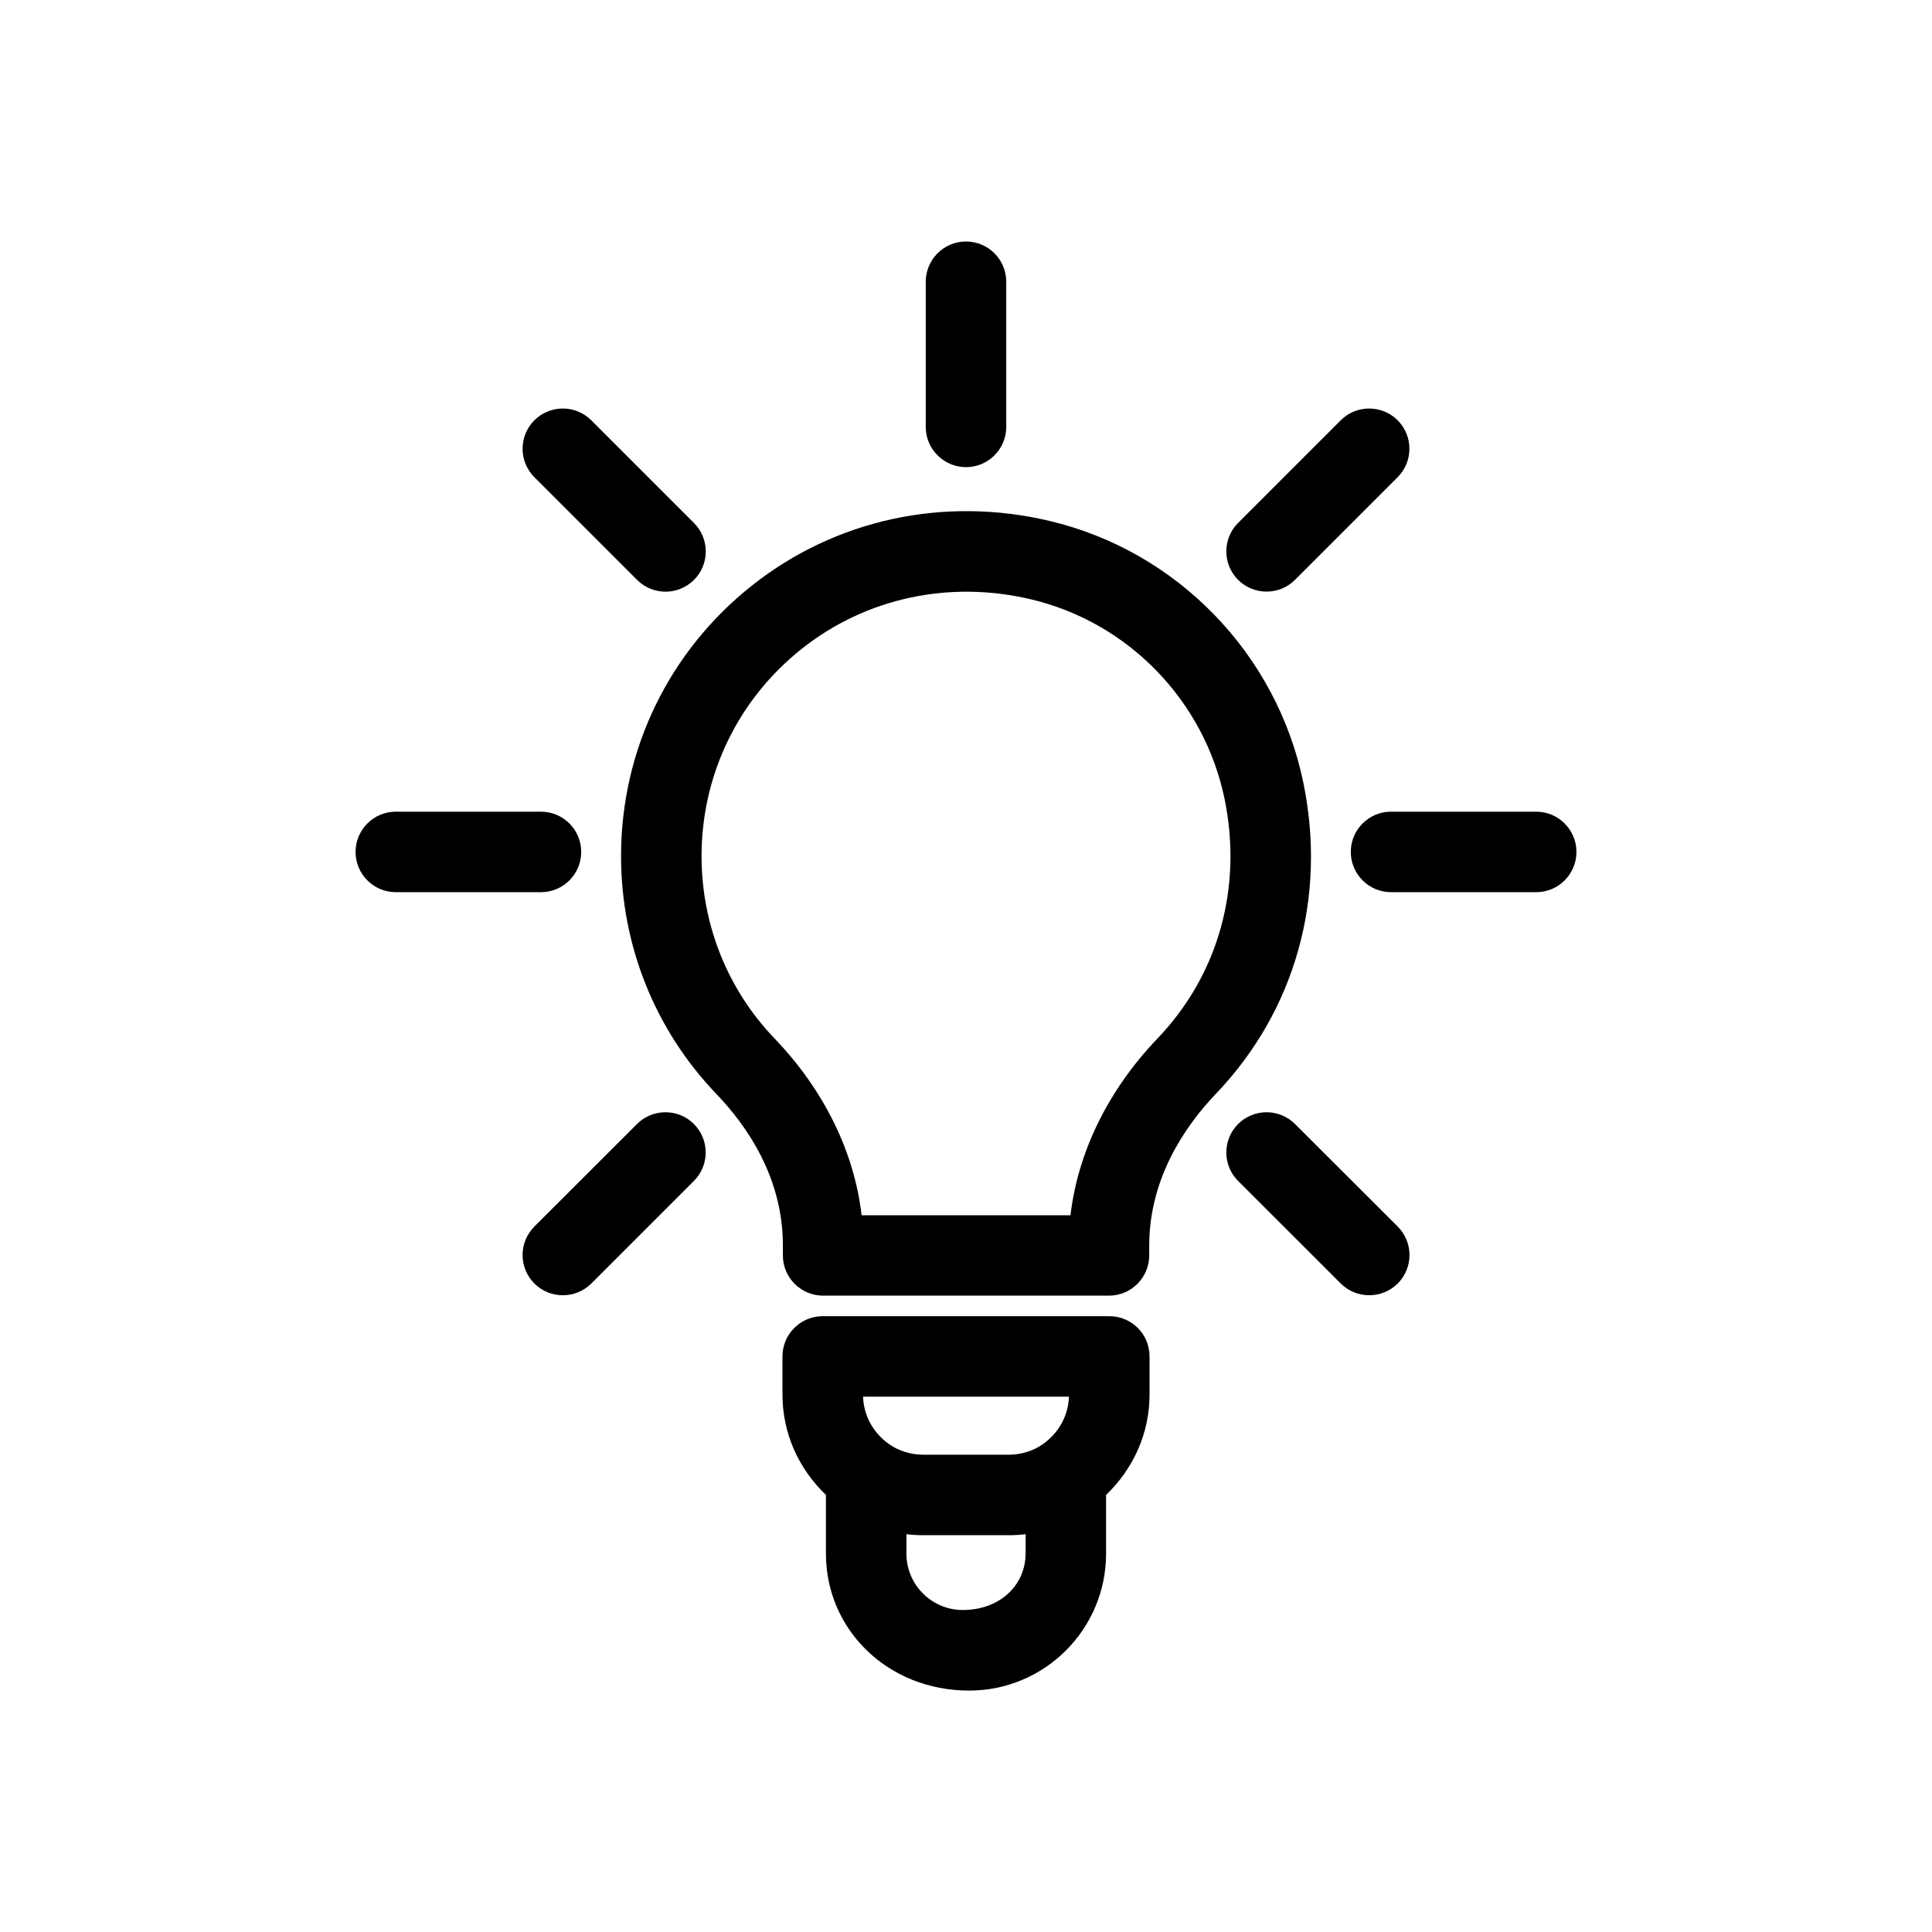 <?xml version="1.0" ?>
<svg fill="#000000" width="800px" height="800px" viewBox="0 0 24 24" id="Layer_2" version="1.1" xml:space="preserve" xmlns="http://www.w3.org/2000/svg" xmlns:xlink="http://www.w3.org/1999/xlink"><path d="M16.189,9.715c-0.332-1.597-1.569-2.87-3.152-3.244c-1.313-0.311-2.66-0.018-3.695,0.802  c-1.034,0.819-1.627,2.044-1.627,3.361c0,1.111,0.422,2.162,1.187,2.959c0.376,0.392,0.823,1.035,0.823,1.874v0.128  c0,0.276,0.224,0.5,0.5,0.5h3.551c0.276,0,0.5-0.224,0.5-0.5v-0.12c0-0.843,0.45-1.491,0.827-1.886  C16.09,12.558,16.486,11.146,16.189,9.715z M14.38,12.899c-0.614,0.642-0.99,1.411-1.082,2.197h-2.595  c-0.091-0.786-0.466-1.554-1.08-2.194c-0.586-0.611-0.908-1.416-0.908-2.268c0-1.01,0.455-1.949,1.248-2.577  c0.794-0.628,1.828-0.853,2.844-0.612c1.207,0.285,2.15,1.256,2.404,2.474C15.439,11.021,15.137,12.108,14.38,12.899z"/><path d="M13.78,16.35H10.22c-0.276,0-0.5,0.224-0.5,0.5v0.471c0,0.485,0.2,0.923,0.54,1.25v0.73c0,0.938,0.763,1.7,1.78,1.7  c0.938,0,1.7-0.763,1.7-1.7v-0.73c0.34-0.328,0.54-0.765,0.54-1.249V16.85C14.28,16.573,14.057,16.35,13.78,16.35z M13.279,17.35  c-0.009,0.237-0.126,0.451-0.326,0.591c-0.119,0.084-0.27,0.13-0.423,0.13H11.47c-0.153,0-0.304-0.046-0.425-0.131  c-0.198-0.139-0.315-0.353-0.324-0.59H13.279z M12.74,19.3c0,0.386-0.314,0.7-0.78,0.7c-0.386,0-0.7-0.314-0.7-0.7v-0.242  c0.069,0.009,0.14,0.013,0.21,0.013h1.061c0.07,0,0.141-0.004,0.21-0.013V19.3z"/><path d="M7.22,10.583c0-0.276-0.224-0.5-0.5-0.5H4.917c-0.276,0-0.5,0.224-0.5,0.5s0.224,0.5,0.5,0.5H6.72  C6.996,11.083,7.22,10.859,7.22,10.583z"/><path d="M19.083,10.083H17.28c-0.276,0-0.5,0.224-0.5,0.5s0.224,0.5,0.5,0.5h1.803c0.276,0,0.5-0.224,0.5-0.5  S19.359,10.083,19.083,10.083z"/><path d="M8.267,7.35c0.128,0,0.256-0.049,0.354-0.146c0.195-0.195,0.195-0.512,0-0.707L7.345,5.221  c-0.195-0.195-0.512-0.195-0.707,0s-0.195,0.512,0,0.707l1.275,1.275C8.011,7.301,8.139,7.35,8.267,7.35z"/><path d="M16.087,13.963c-0.195-0.195-0.512-0.195-0.707,0s-0.195,0.512,0,0.707l1.275,1.274c0.098,0.098,0.226,0.146,0.354,0.146  s0.256-0.049,0.354-0.146c0.195-0.195,0.195-0.512,0-0.707L16.087,13.963z"/><path d="M7.913,13.963l-1.275,1.274c-0.195,0.195-0.195,0.512,0,0.707c0.098,0.098,0.226,0.146,0.354,0.146s0.256-0.049,0.354-0.146  L8.62,14.67c0.195-0.195,0.195-0.512,0-0.707S8.108,13.768,7.913,13.963z"/><path d="M16.087,7.203l1.275-1.275c0.195-0.195,0.195-0.512,0-0.707s-0.512-0.195-0.707,0L15.38,6.496  c-0.195,0.195-0.195,0.512,0,0.707c0.098,0.098,0.226,0.146,0.354,0.146S15.989,7.301,16.087,7.203z"/><path d="M12.5,5.303V3.5C12.5,3.224,12.276,3,12,3s-0.5,0.224-0.5,0.5v1.803c0,0.276,0.224,0.5,0.5,0.5S12.5,5.579,12.5,5.303z"/></svg>